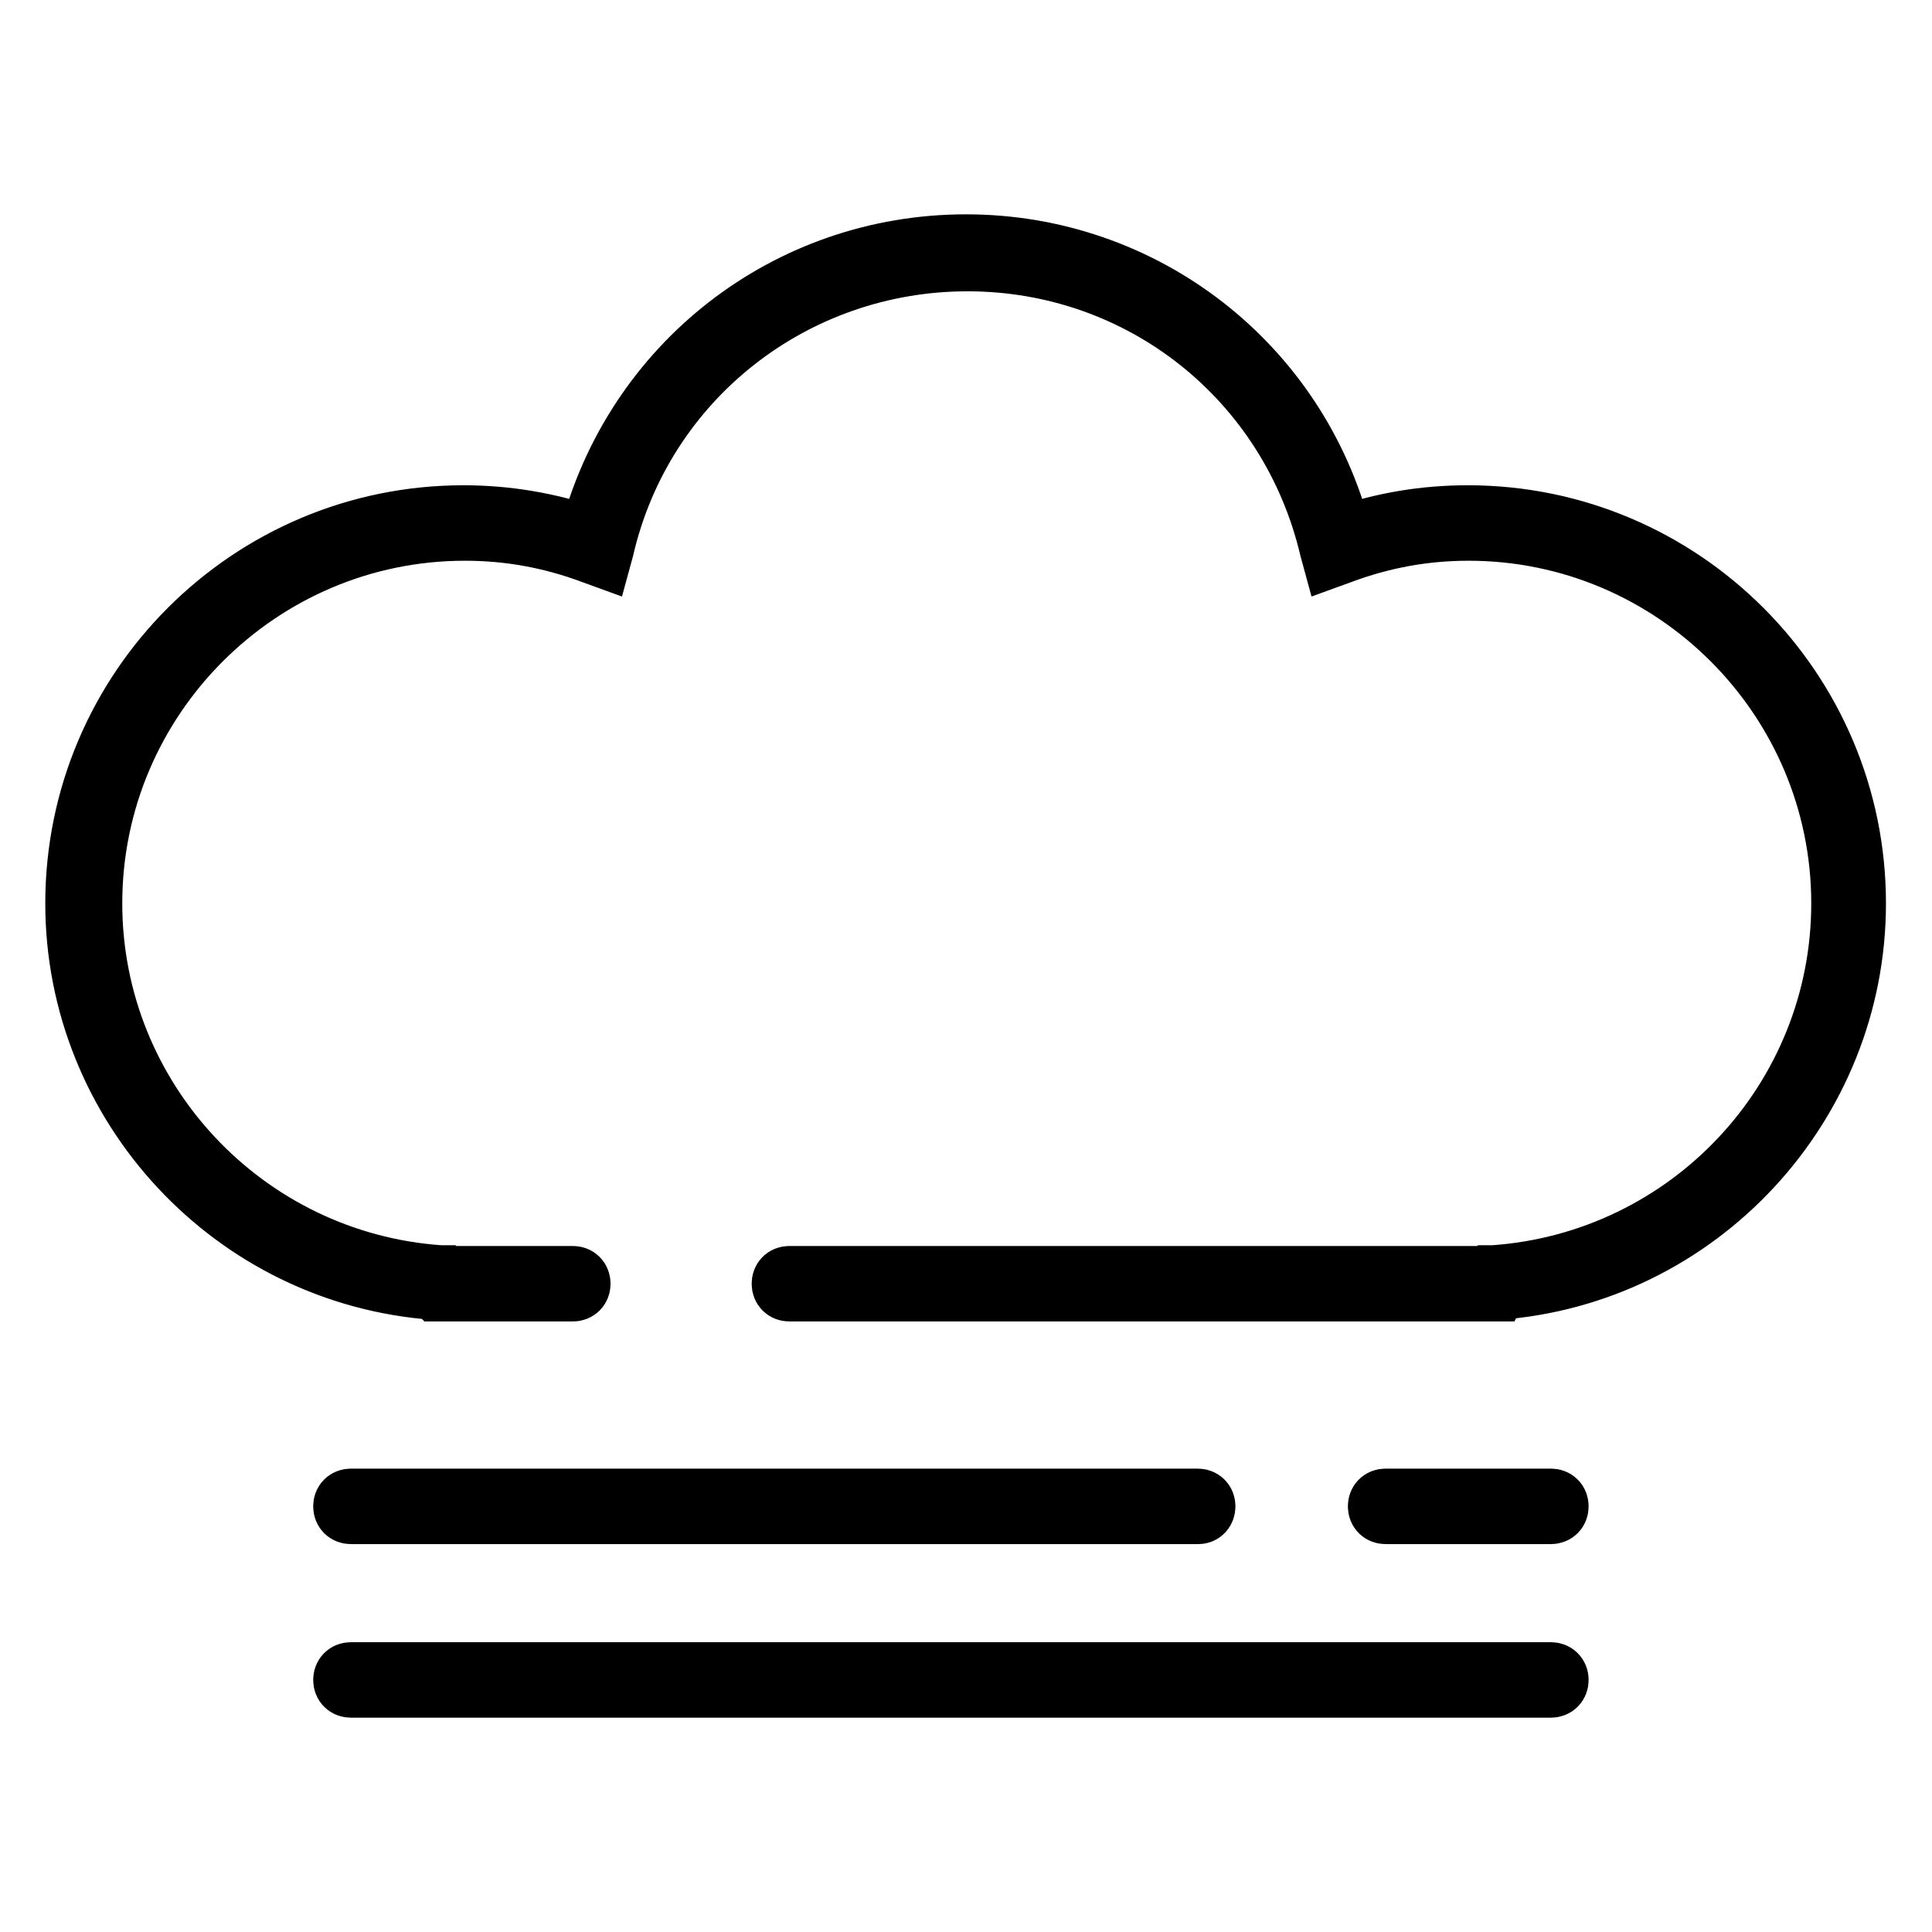 <?xml version="1.0" encoding="utf-8"?>
<!-- Svg Vector Icons : http://www.onlinewebfonts.com/icon -->
<!DOCTYPE svg PUBLIC "-//W3C//DTD SVG 1.1//EN" "http://www.w3.org/Graphics/SVG/1.1/DTD/svg11.dtd">
<svg version="1.1" xmlns="http://www.w3.org/2000/svg" xmlns:xlink="http://www.w3.org/1999/xlink" x="0px" y="0px" viewBox="0 0 256 256" enable-background="new 0 0 256 256" xml:space="preserve">
<g> <path stroke-width="8" fill-opacity="0" stroke="#000000"  d="M158.8,200.6H46.5c-0.6,0-1-0.4-1-1s0.4-1,1-1h112.2c0.6,0,1,0.4,1,1S159.3,200.6,158.8,200.6z  M205.5,223.6h-159c-0.6,0-1-0.4-1-1s0.4-1,1-1h159c0.6,0,1,0.4,1,1S206.1,223.6,205.5,223.6z M205.5,200.6h-21.9c-0.6,0-1-0.4-1-1 s0.4-1,1-1h21.9c0.6,0,1,0.4,1,1S206.1,200.6,205.5,200.6z M198.2,171.1h-93.6c-0.6,0-1-0.4-1-1s0.4-1,1-1h92.8l0.1-0.1h0.4 c25.9-1.8,46.1-23.3,46.1-49.3c0-27.2-22.2-49.4-49.4-49.4c-5.8,0-11.4,1-17,3.1l-1.1,0.4l-0.3-1.1c-5.3-22.5-25-38.1-48-38.1 S85.2,50.2,80,72.7l-0.3,1.1l-1.1-0.4c-5.6-2.1-11.2-3.1-17-3.1c-27.2,0-49.4,22.2-49.4,49.4c0,25.9,20.2,47.5,46.1,49.3h0.4 l0.1,0.1h17.1c0.6,0,1,0.4,1,1s-0.4,1-1,1h-18l-0.2-0.2C30.9,169,10,146.5,10,119.7c0-28.4,23.1-51.4,51.4-51.4 c5.6,0,11.2,0.9,16.7,2.8c5.9-22.8,26.2-38.7,49.9-38.7c23.6,0,44,15.9,49.8,38.7c5.5-1.9,11-2.8,16.7-2.8 c28.4,0,51.4,23.1,51.4,51.4c0,26.8-20.9,49.3-47.6,51.2L198.2,171.1z"/></g>
</svg>